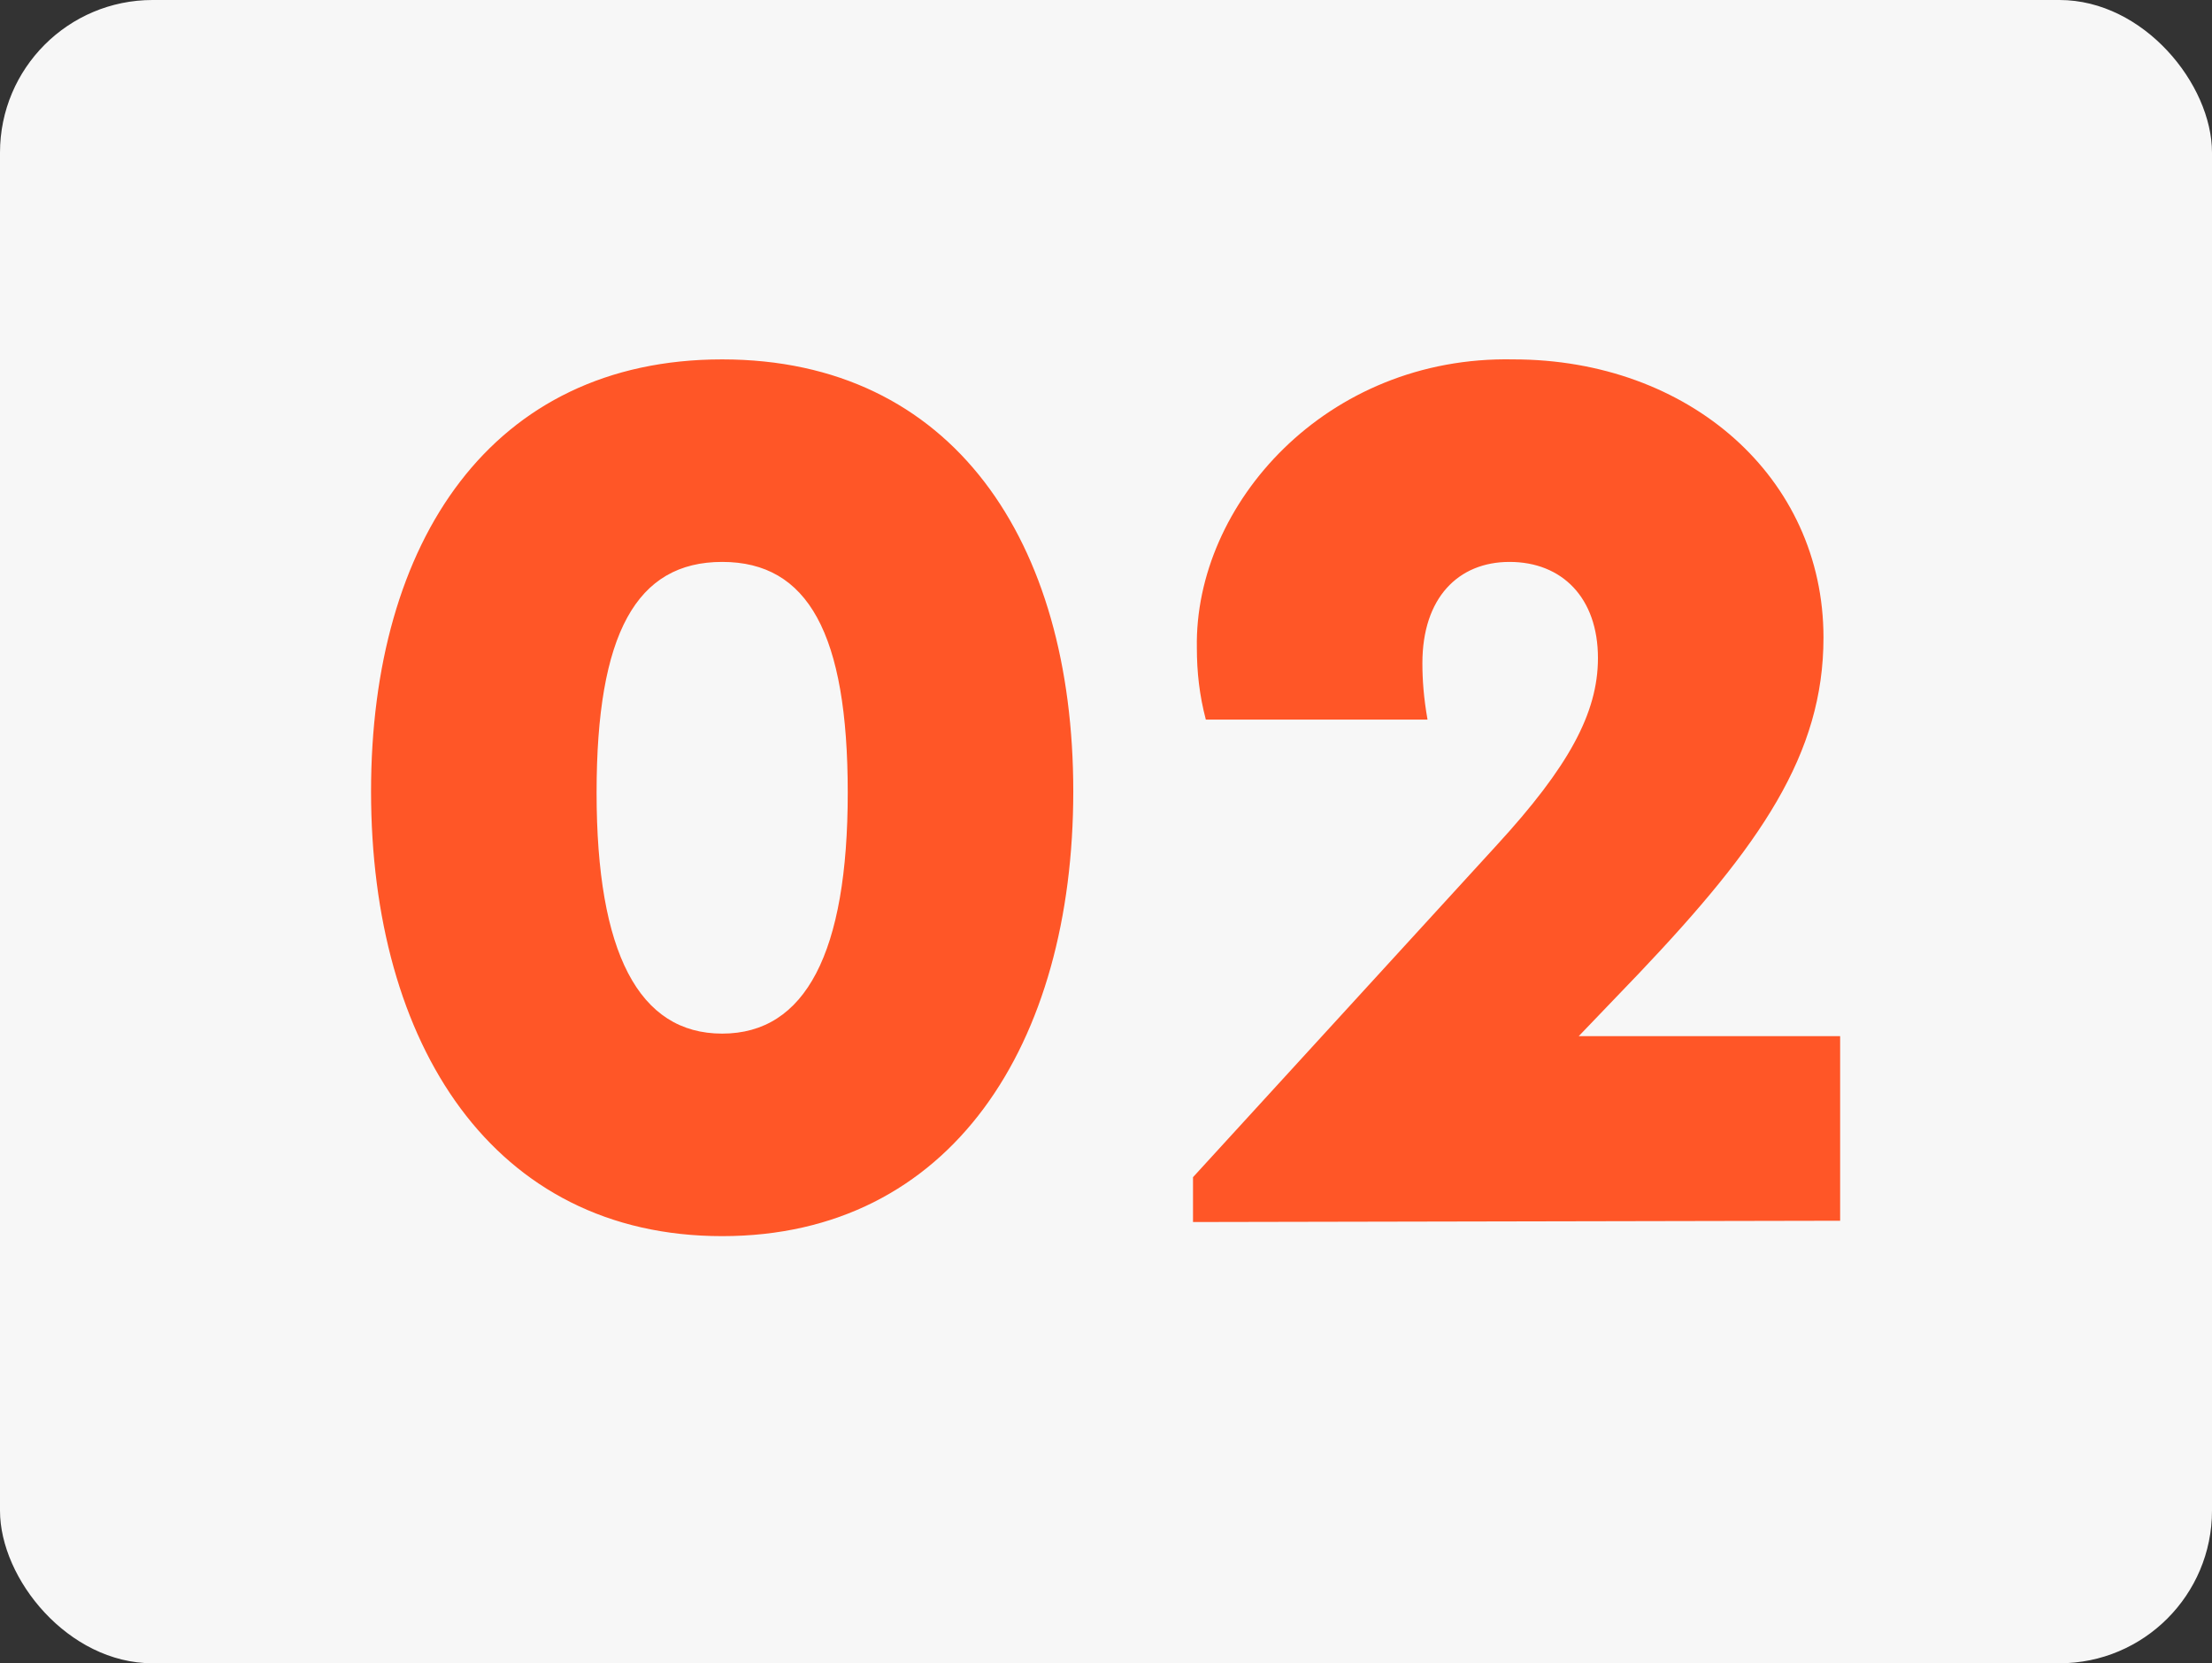 <svg width="145" height="109" viewBox="0 0 145 109" fill="none" xmlns="http://www.w3.org/2000/svg">
<rect x="0" y="0" width="145" height="109" fill="#333333" stroke="none"/>
<rect width="145" height="109" rx="10" fill="#F7F7F7"/>
<path d="M24.323 51.86C24.323 35.48 32.219 23.552 47.339 23.552C62.459 23.552 70.355 35.48 70.355 51.86C70.355 68.408 62.375 81.008 47.339 81.008C32.303 81.008 24.323 68.408 24.323 51.86ZM55.571 51.944C55.571 41.528 52.967 36.824 47.339 36.824C41.711 36.824 39.107 41.528 39.107 51.944C39.107 62.444 41.879 67.736 47.339 67.736C52.799 67.736 55.571 62.444 55.571 51.944ZM103.488 67.904H120.624V80L78.204 80.084V77.144L98.112 55.388C102.816 50.264 104.748 46.736 104.748 43.124C104.748 39.176 102.396 36.824 98.952 36.824C95.592 36.824 93.24 39.176 93.24 43.46C93.24 44.552 93.324 45.728 93.576 47.156H79.044C78.624 45.56 78.456 44.048 78.456 42.452C78.288 33.044 86.94 23.3 99.204 23.552C110.712 23.552 119.532 31.28 119.532 41.78C119.532 49.424 115.416 55.388 107.436 63.788L103.488 67.904Z" fill="#FF5627"/>
</svg>
